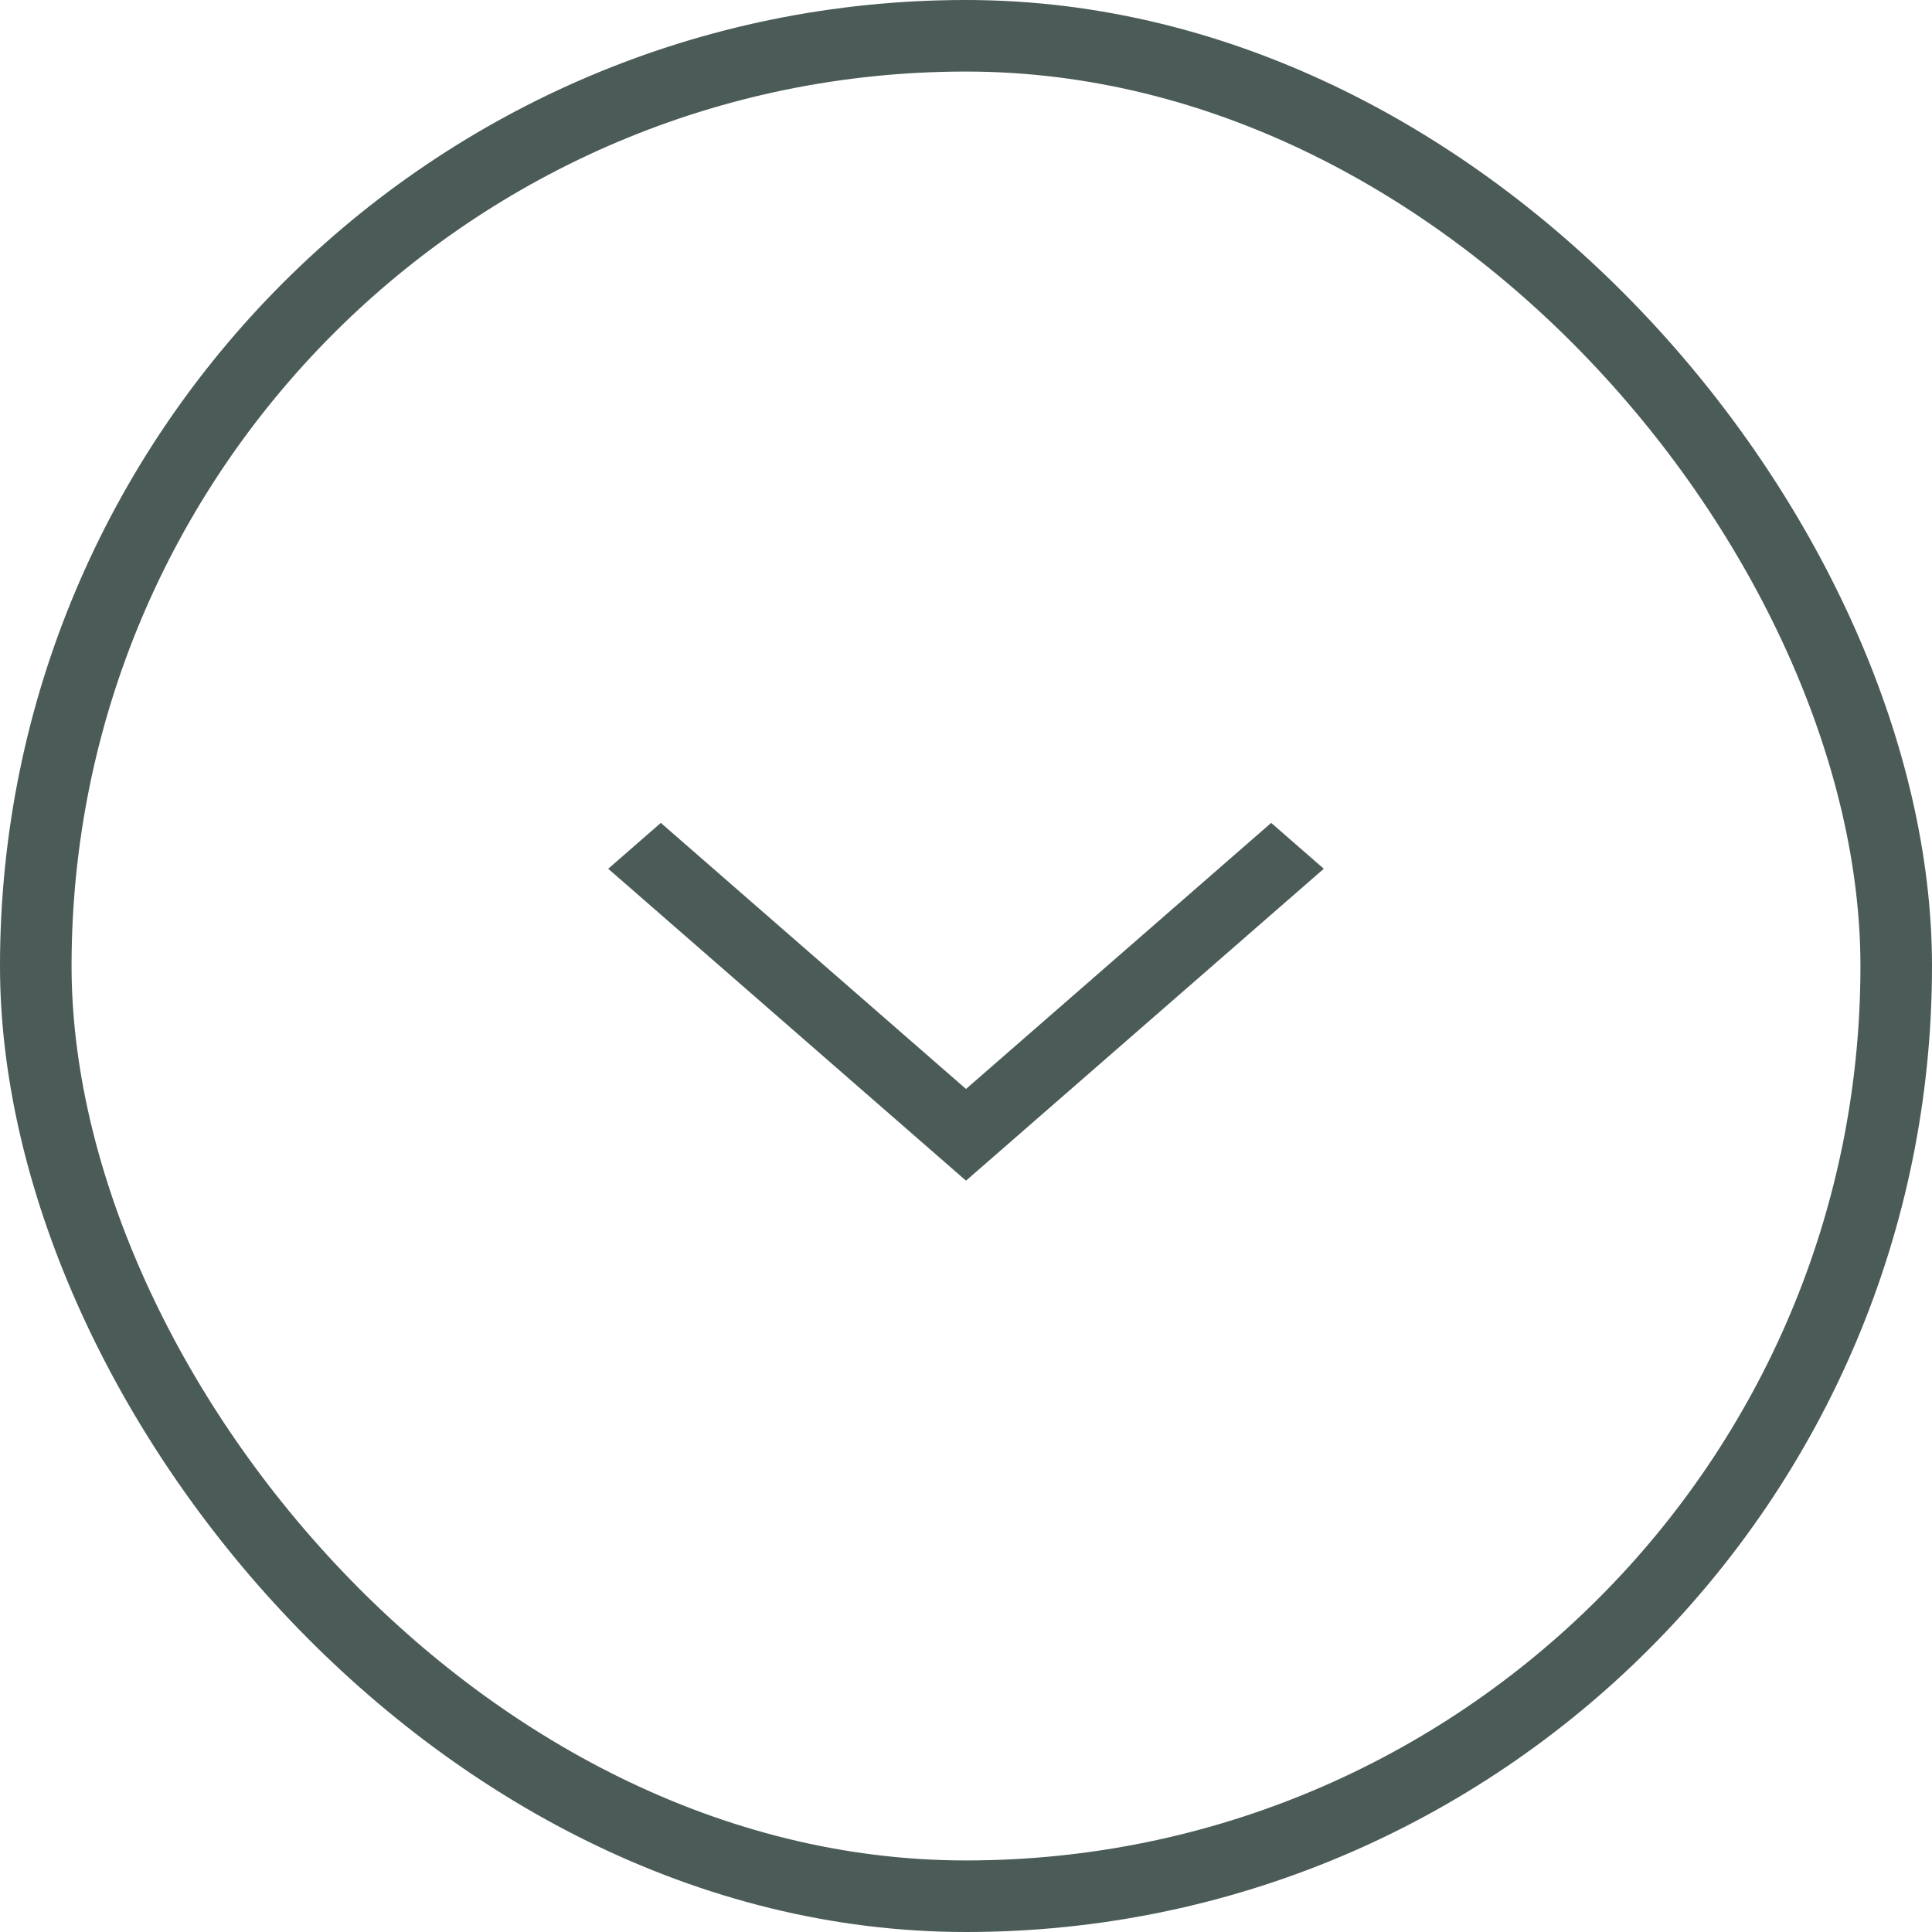 <svg width="54" height="54" viewBox="0 0 54 54" fill="none" xmlns="http://www.w3.org/2000/svg">
<rect x="1" y="1" width="52" height="52" rx="26" stroke="#4B5B58" stroke-width="2"/>
<path d="M37 24.282L27 33L17 24.282L18.47 23L27 30.437L35.53 23L37 24.282Z" fill="#4B5B58"/>
</svg>
